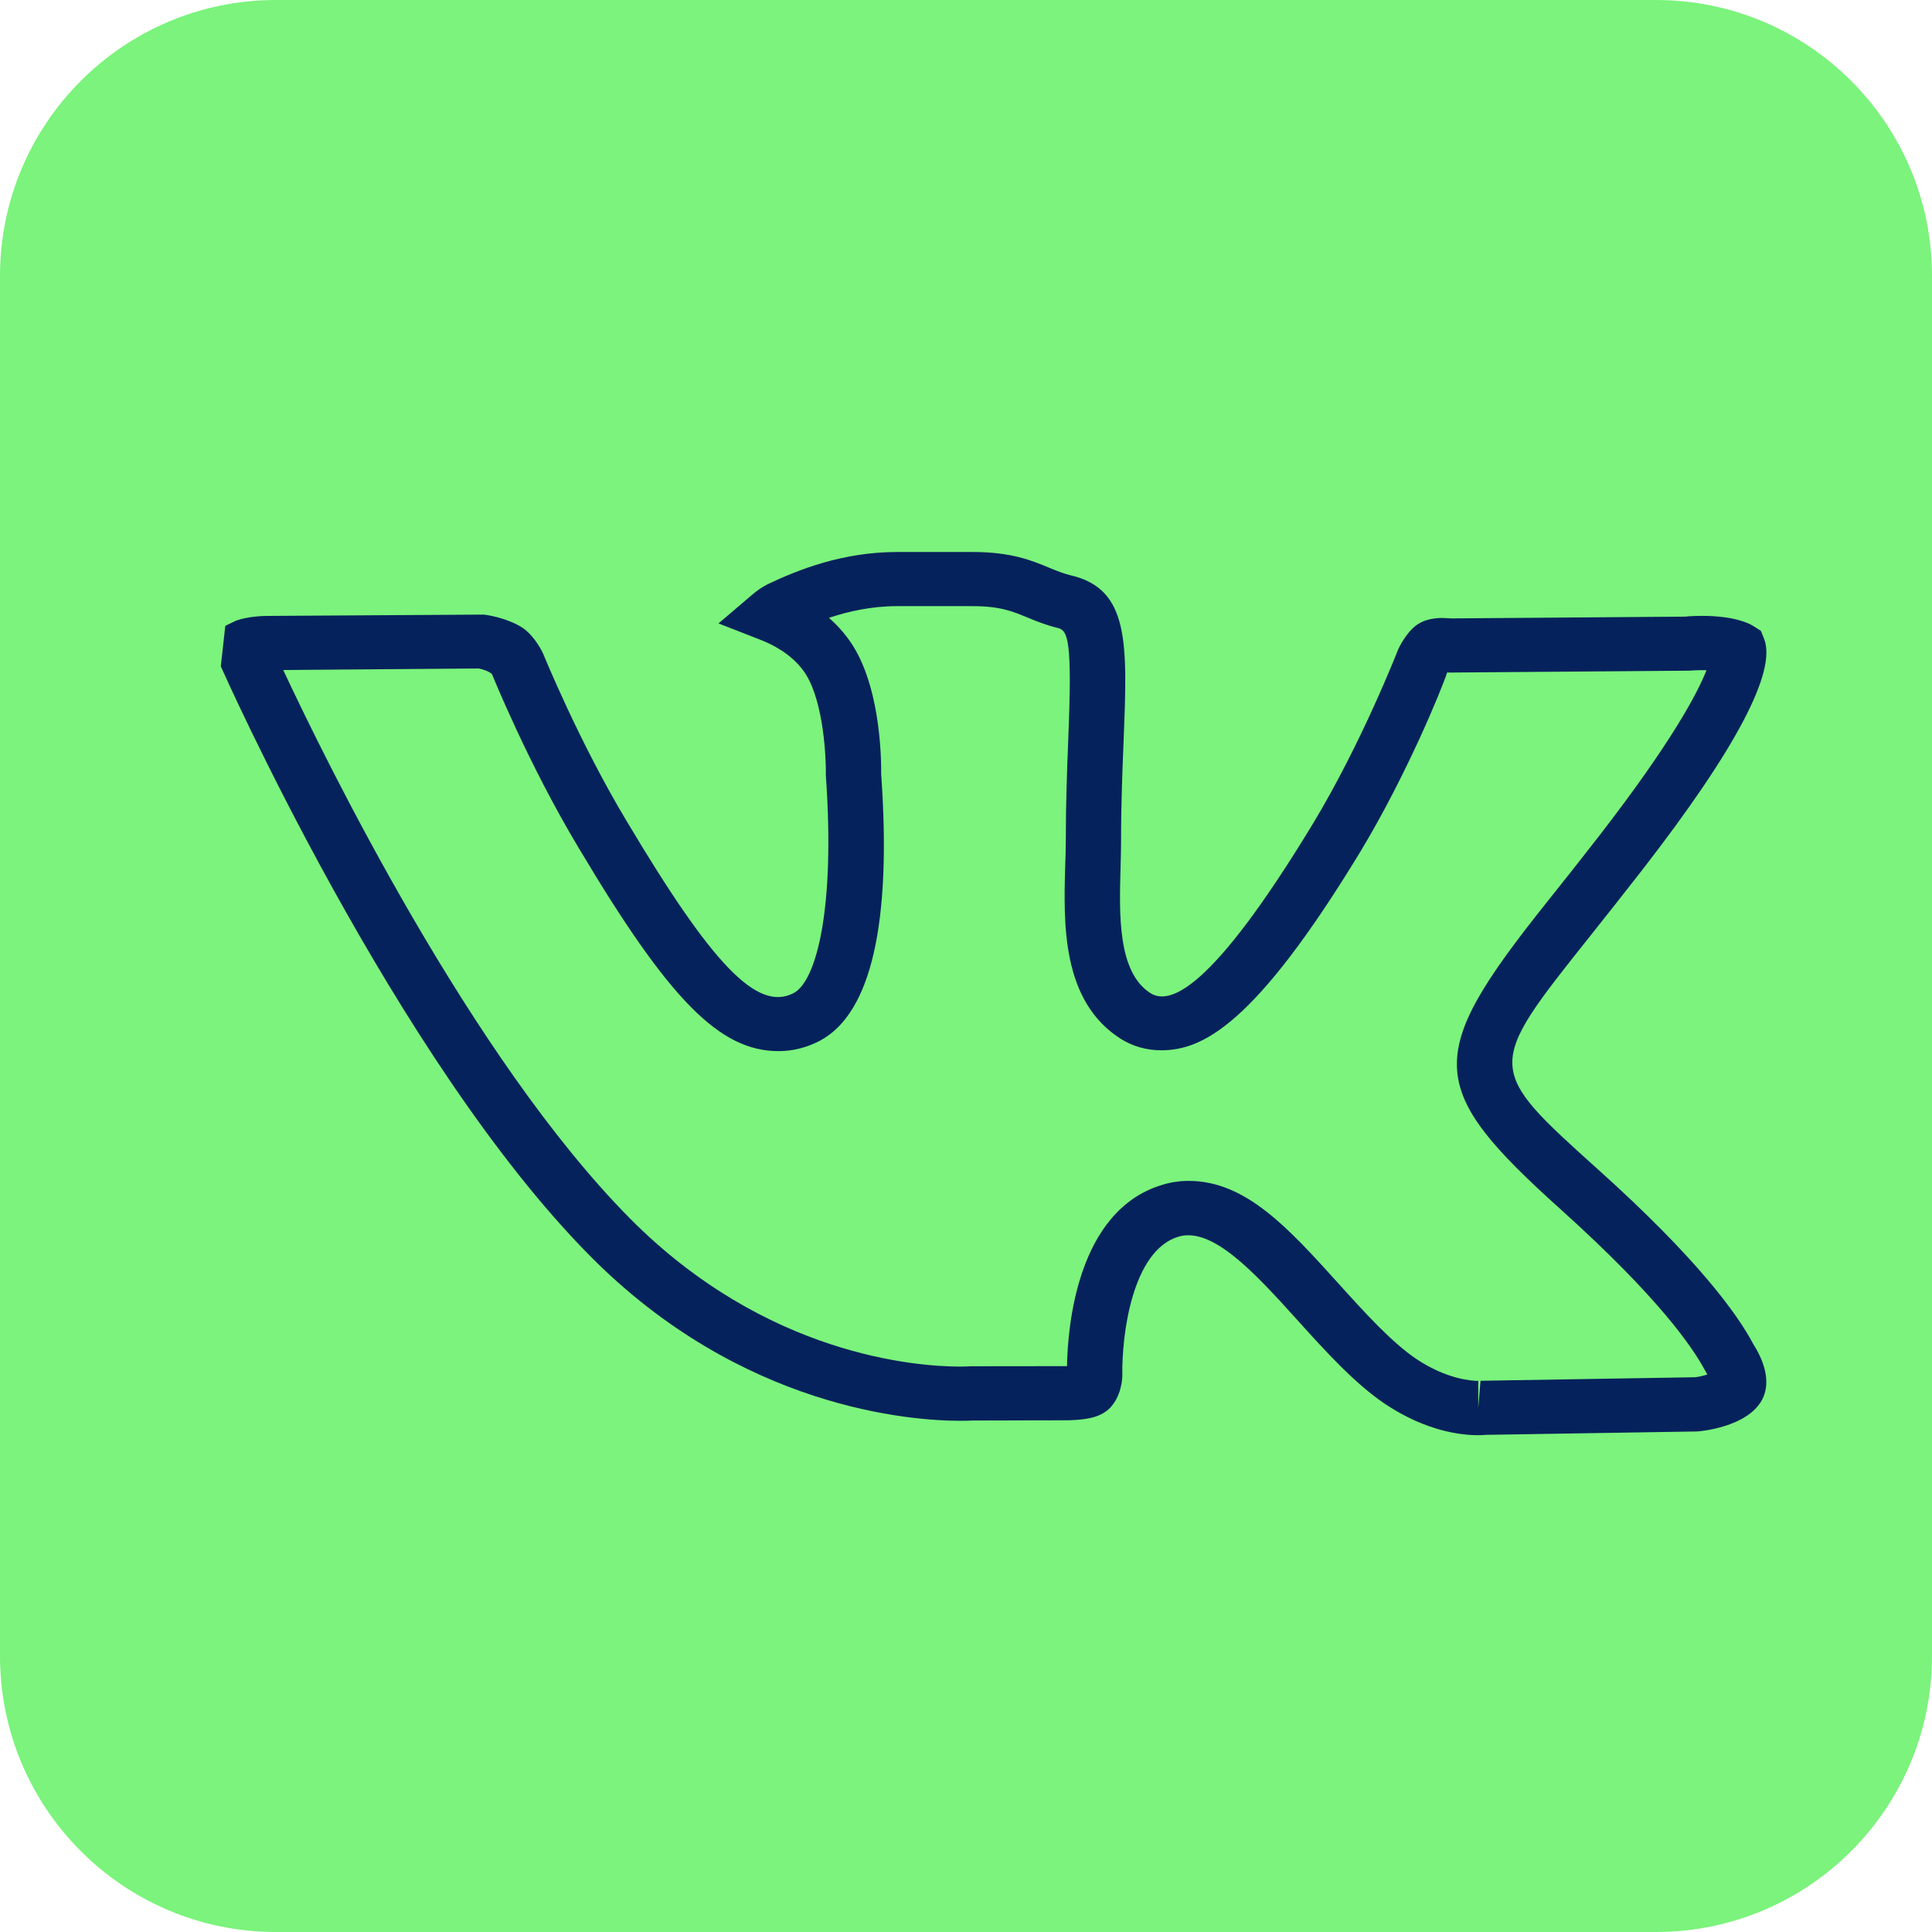 <?xml version="1.0" encoding="UTF-8"?> <svg xmlns="http://www.w3.org/2000/svg" width="35" height="35" viewBox="0 0 35 35" fill="none"> <path d="M5 35L30 35C32.761 35 35 32.761 35 30L35 5C35 2.239 32.761 7.43369e-06 30 7.19228e-06L5 5.00671e-06C2.239 4.7653e-06 -4.7653e-06 2.239 -5.00671e-06 5L-7.19228e-06 30C-7.43369e-06 32.761 2.239 35 5 35Z" fill="#7BF37C"></path> <path d="M26.779 26C26.467 26 25.836 25.928 25.101 25.44C24.546 25.069 24.01 24.476 23.491 23.901C22.704 23.027 21.95 22.218 21.343 22.405C20.517 22.661 20.32 24.16 20.332 24.918C20.331 24.992 20.313 25.292 20.107 25.508C19.953 25.659 19.745 25.719 19.354 25.73L17.618 25.734C17.619 25.735 17.535 25.739 17.396 25.739C16.517 25.739 13.434 25.524 10.691 22.754C7.157 19.188 4.032 12.142 4 12.071L4.081 11.342C4.087 11.338 4.092 11.334 4.097 11.33L4.279 11.242C4.507 11.164 4.773 11.158 4.838 11.158L8.76 11.134C8.868 11.144 9.23 11.211 9.484 11.385C9.709 11.551 9.835 11.831 9.84 11.843C9.853 11.874 10.494 13.447 11.353 14.876C12.893 17.459 13.712 18.336 14.377 17.991C14.79 17.773 15.133 16.468 14.961 14.05C14.966 13.556 14.886 12.579 14.542 12.134C14.326 11.848 14.008 11.681 13.78 11.592L13.016 11.294L13.636 10.766C13.726 10.689 13.821 10.626 13.917 10.579C14.445 10.329 15.256 10 16.25 10H17.623C18.323 10 18.701 10.157 19.004 10.284C19.142 10.34 19.263 10.39 19.392 10.421C20.464 10.669 20.425 11.647 20.355 13.421C20.334 13.95 20.309 14.551 20.309 15.229C20.309 15.382 20.305 15.545 20.3 15.711C20.276 16.569 20.245 17.618 20.847 17.995C21.184 18.201 21.929 17.982 23.785 14.922C24.67 13.457 25.319 11.791 25.325 11.774C25.342 11.734 25.485 11.43 25.701 11.298C25.843 11.212 26.014 11.195 26.134 11.195L26.29 11.203L30.526 11.171C30.524 11.17 30.655 11.157 30.83 11.157C31.43 11.157 31.695 11.298 31.763 11.341L31.9 11.428L31.96 11.578C32.187 12.168 31.447 13.572 29.757 15.752C29.394 16.218 29.076 16.62 28.797 16.97C26.905 19.346 26.905 19.346 28.956 21.191C30.742 22.795 31.468 23.794 31.762 24.348C32.004 24.732 32.064 25.079 31.925 25.352C31.657 25.861 30.788 25.929 30.752 25.932L26.899 25.994C26.905 25.995 26.854 26 26.779 26ZM21.536 21.393C22.569 21.393 23.345 22.253 24.244 23.248C24.722 23.778 25.216 24.324 25.666 24.624C26.213 24.986 26.657 25.016 26.78 25.016V25.508L26.821 25.014L30.707 24.95C30.772 24.944 30.856 24.924 30.93 24.9C30.919 24.879 30.905 24.857 30.89 24.83C30.663 24.405 30.045 23.503 28.279 21.914C25.826 19.709 25.798 19.137 28.007 16.364C28.285 16.017 28.601 15.618 28.96 15.156C30.289 13.44 30.753 12.553 30.915 12.141C30.783 12.137 30.622 12.148 30.597 12.15L26.265 12.184L26.217 12.182C26.122 12.475 25.486 14.033 24.648 15.423C22.725 18.589 21.776 19.026 21.037 19.027C20.773 19.027 20.53 18.958 20.312 18.825C19.228 18.143 19.268 16.729 19.297 15.696C19.303 15.525 19.308 15.372 19.308 15.227C19.308 14.534 19.332 13.92 19.353 13.38C19.425 11.614 19.352 11.42 19.161 11.376C18.98 11.333 18.805 11.267 18.616 11.188C18.349 11.077 18.12 10.981 17.623 10.981H16.25C15.791 10.981 15.372 11.074 15.017 11.193C15.134 11.294 15.245 11.411 15.345 11.544C15.954 12.331 15.966 13.746 15.963 14.022C16.156 16.724 15.781 18.363 14.851 18.855C14.613 18.979 14.363 19.042 14.104 19.042C13.036 19.042 12.123 18.115 10.489 15.37C9.576 13.854 8.92 12.23 8.913 12.214C8.871 12.166 8.741 12.122 8.673 12.11L5.131 12.138C5.884 13.749 8.533 19.166 11.41 22.071C13.88 24.563 16.616 24.757 17.396 24.757C17.501 24.757 17.567 24.752 17.583 24.751L19.33 24.749C19.341 24.045 19.509 21.94 21.041 21.469C21.199 21.418 21.367 21.393 21.536 21.393Z" fill="#06225C"></path> </svg> 